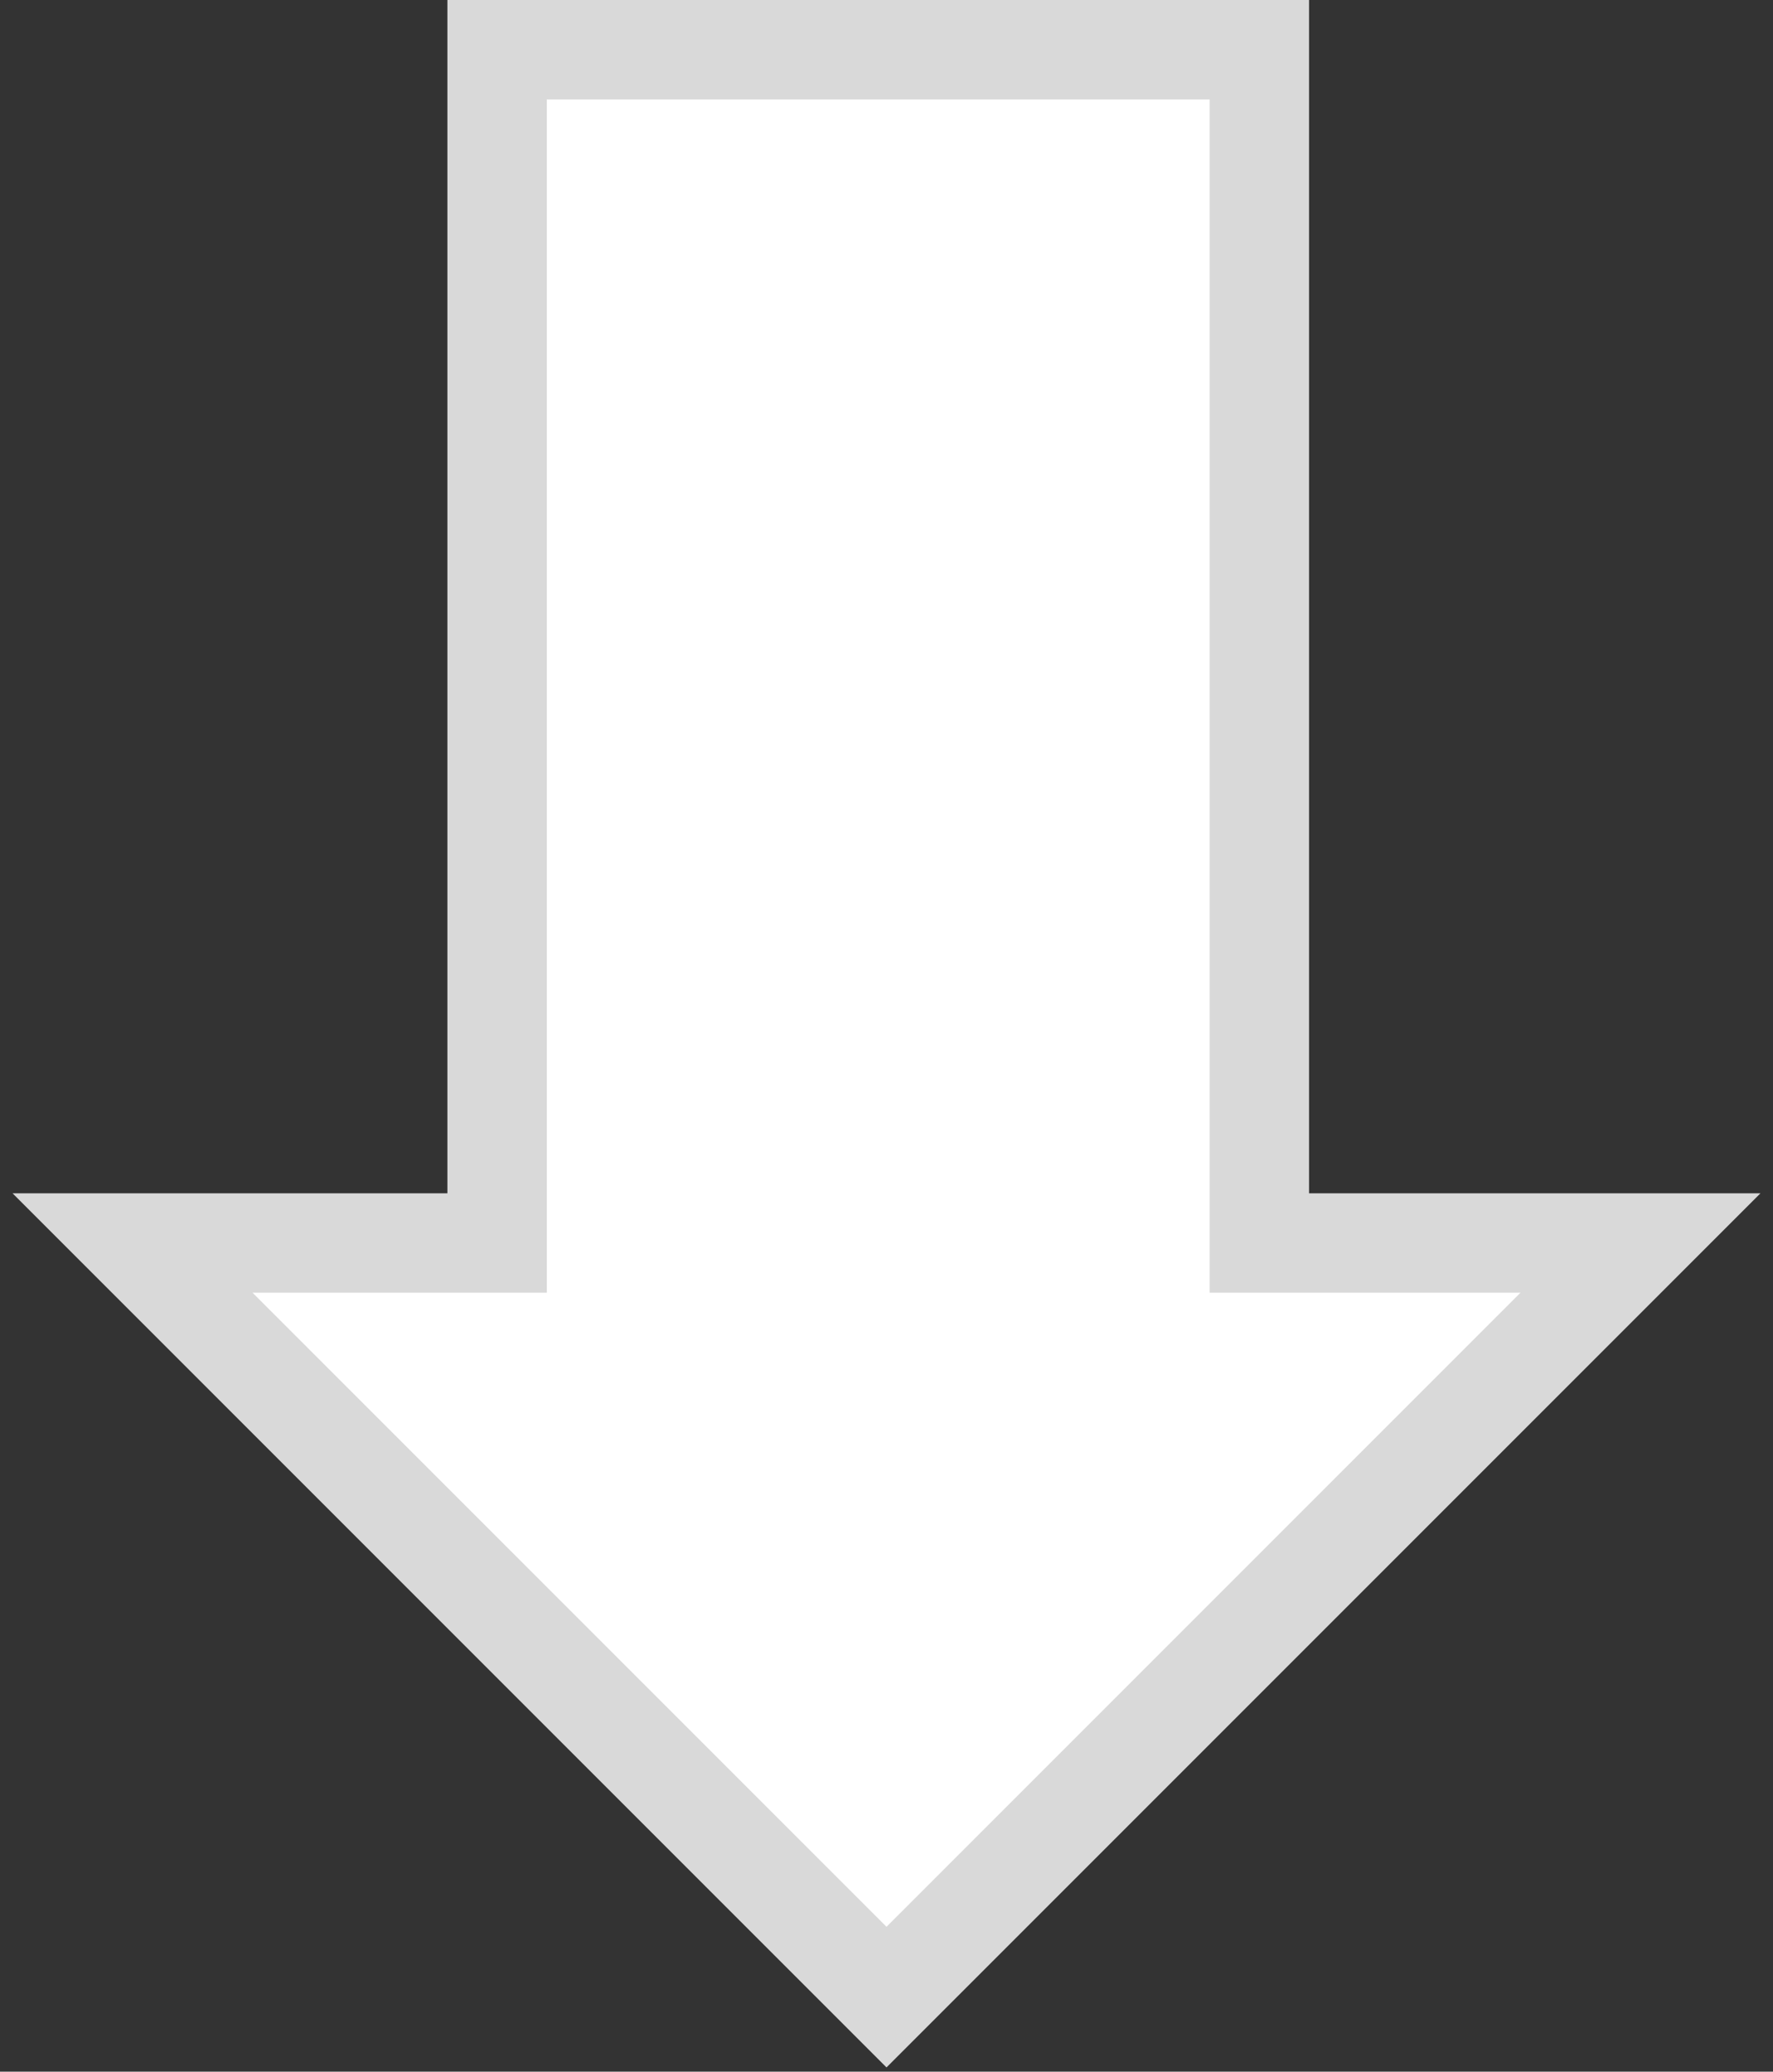<svg xmlns="http://www.w3.org/2000/svg" width="107" height="125" viewBox="0 0 107 125" fill="none"><rect x="0" y="0" width="107" height="125" fill="#333333" stroke="none"/><path d="M76 75L76 3L30 3L30 75L8 75L53.5 120.5L99 75L76 75Z" fill="white" stroke="#D9D9D9" stroke-width="6"></path></svg>